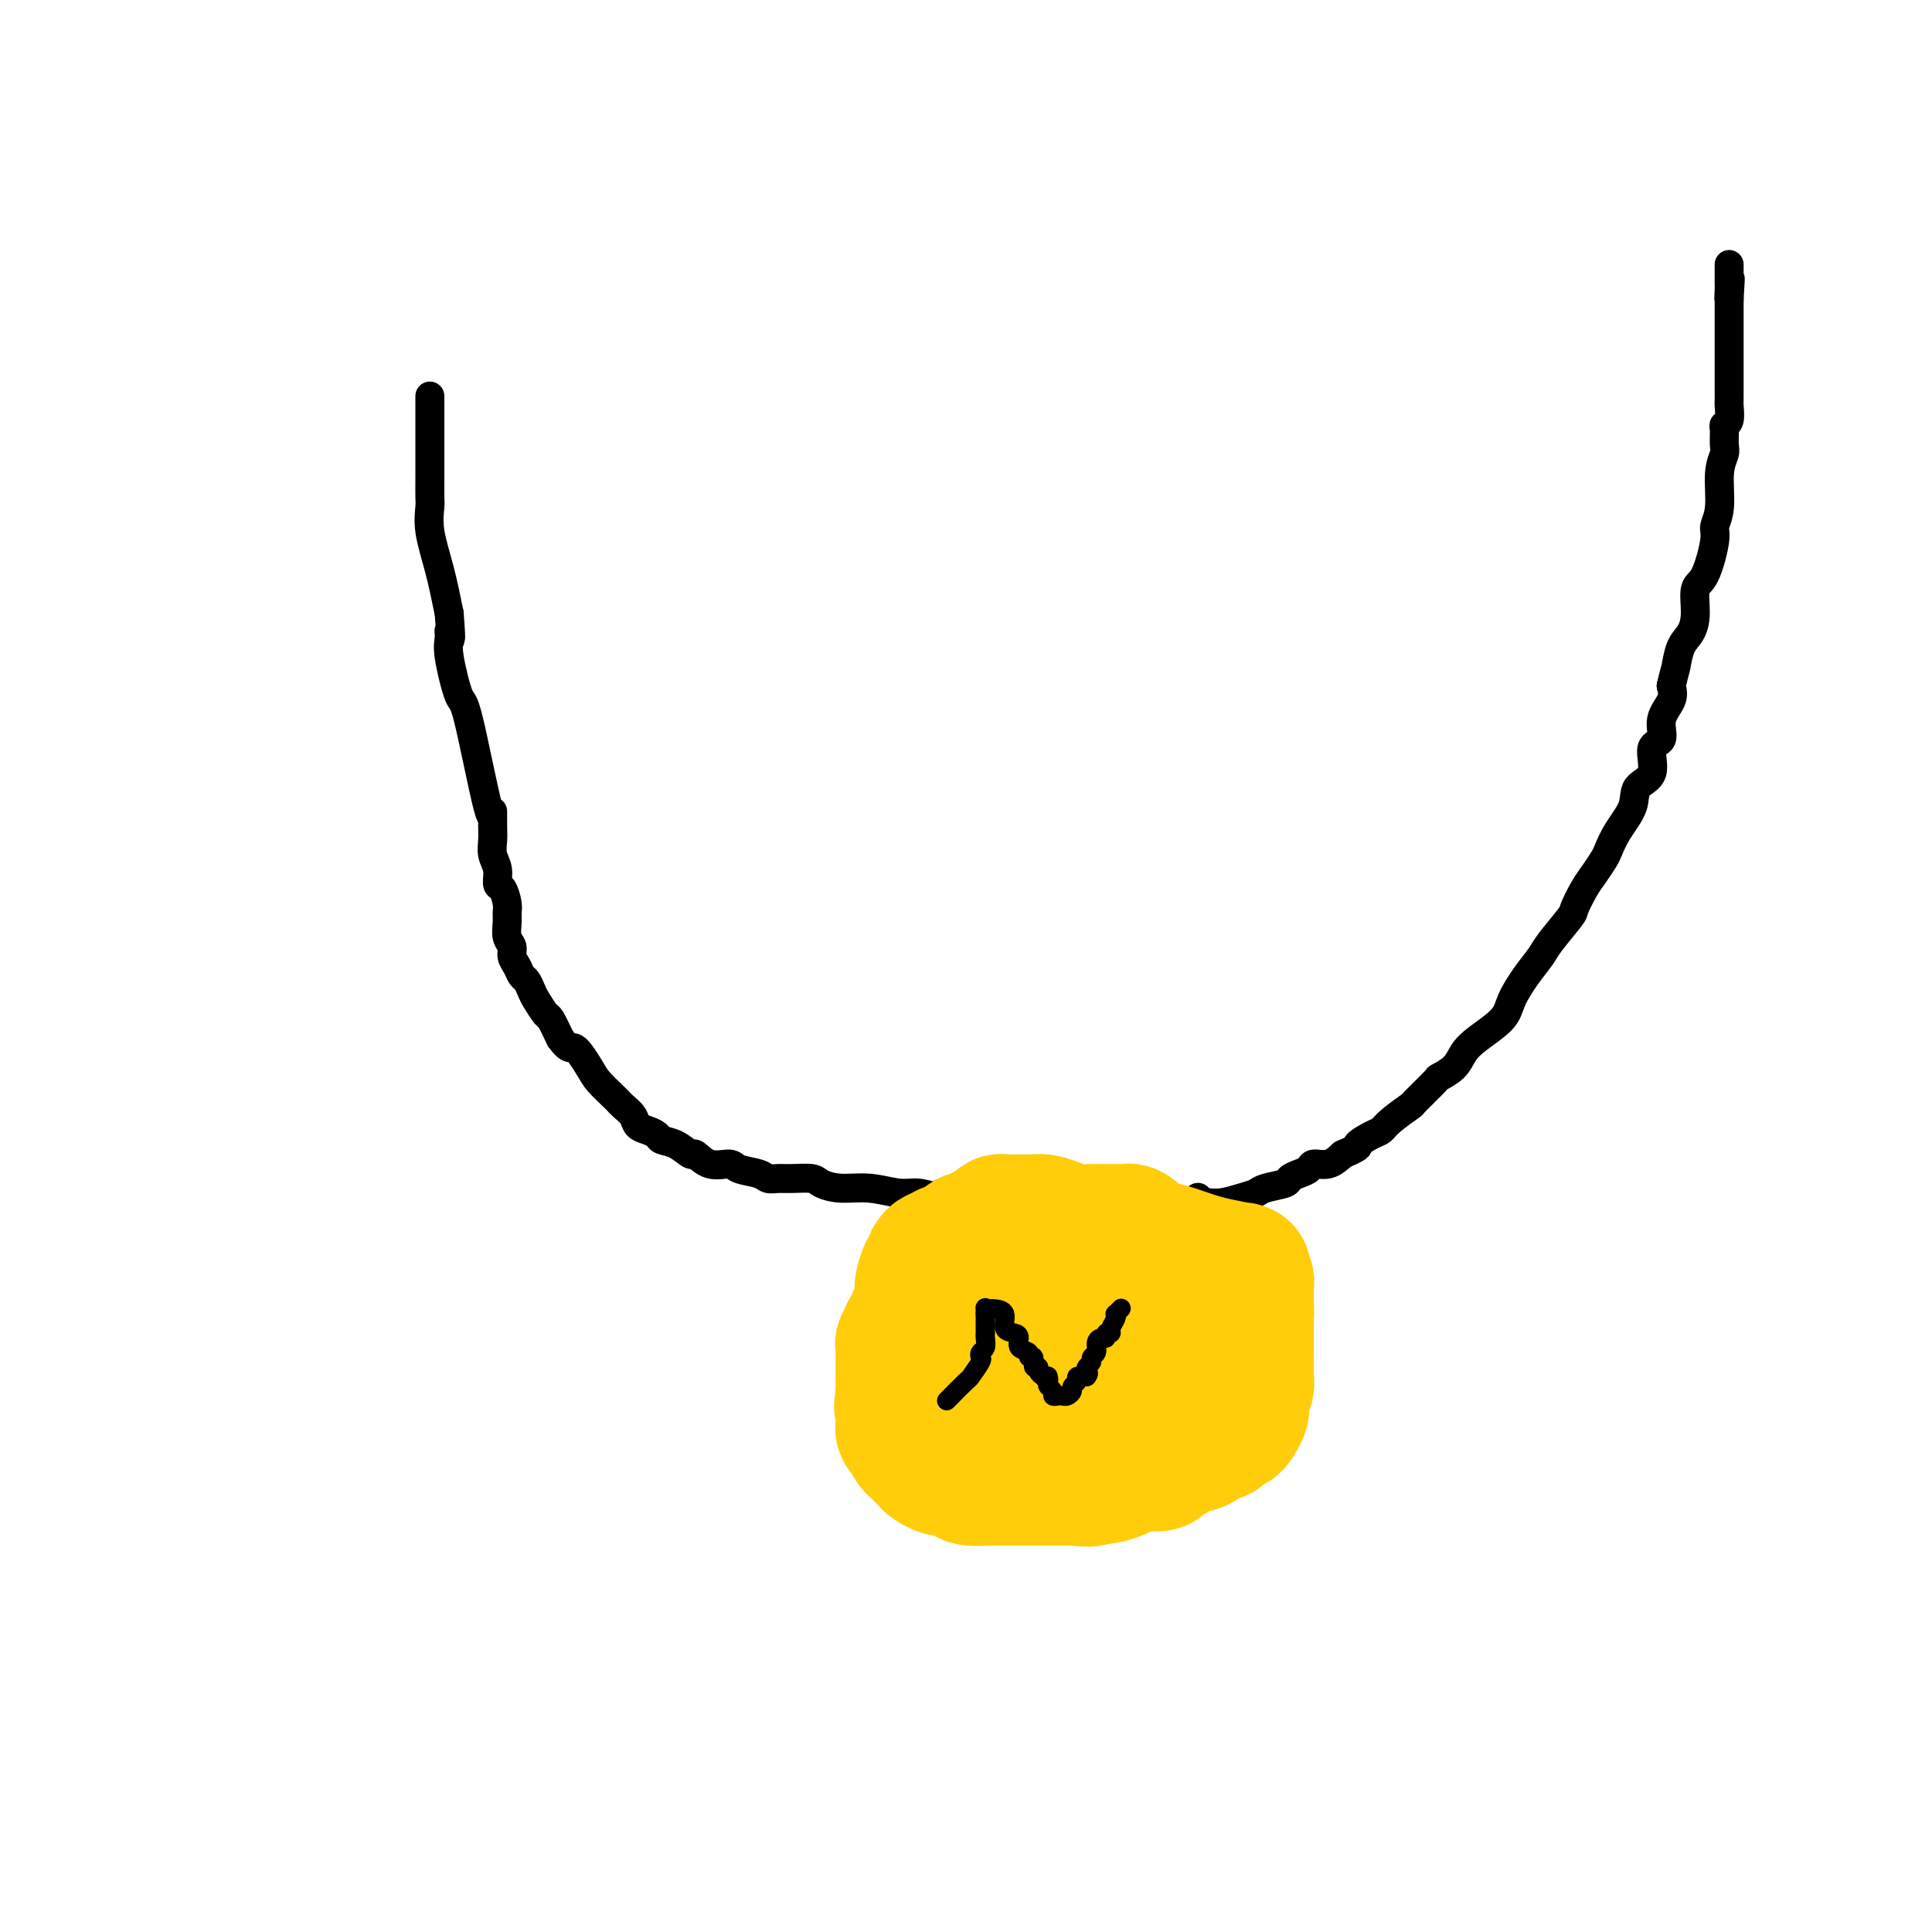 <svg viewBox='0 0 400 400' version='1.1' xmlns='http://www.w3.org/2000/svg' xmlns:xlink='http://www.w3.org/1999/xlink'><g fill='none' stroke='#000000' stroke-width='6' stroke-linecap='round' stroke-linejoin='round'><path d='M89,82c-0.000,0.521 -0.000,1.042 0,1c0.000,-0.042 0.000,-0.649 0,0c-0.000,0.649 -0.000,2.552 0,4c0.000,1.448 0.000,2.441 0,4c-0.000,1.559 -0.002,3.684 0,5c0.002,1.316 0.006,1.822 0,3c-0.006,1.178 -0.024,3.028 0,4c0.024,0.972 0.089,1.065 0,2c-0.089,0.935 -0.332,2.713 0,5c0.332,2.287 1.238,5.082 2,8c0.762,2.918 1.381,5.959 2,9'/><path d='M93,127c0.611,7.837 0.139,4.930 0,4c-0.139,-0.930 0.054,0.116 0,1c-0.054,0.884 -0.354,1.607 0,4c0.354,2.393 1.363,6.458 2,8c0.637,1.542 0.903,0.562 2,5c1.097,4.438 3.025,14.294 4,18c0.975,3.706 0.997,1.260 1,1c0.003,-0.260 -0.014,1.664 0,3c0.014,1.336 0.059,2.082 0,3c-0.059,0.918 -0.222,2.007 0,3c0.222,0.993 0.830,1.890 1,3c0.170,1.110 -0.098,2.432 0,3c0.098,0.568 0.561,0.383 1,1c0.439,0.617 0.854,2.038 1,3c0.146,0.962 0.024,1.465 0,2c-0.024,0.535 0.049,1.102 0,2c-0.049,0.898 -0.220,2.129 0,3c0.220,0.871 0.832,1.384 1,2c0.168,0.616 -0.110,1.334 0,2c0.110,0.666 0.606,1.279 1,2c0.394,0.721 0.687,1.549 1,2c0.313,0.451 0.646,0.524 1,1c0.354,0.476 0.727,1.354 1,2c0.273,0.646 0.444,1.060 1,2c0.556,0.940 1.496,2.407 2,3c0.504,0.593 0.573,0.312 1,1c0.427,0.688 1.214,2.344 2,4'/><path d='M116,215c2.065,2.877 2.228,1.570 3,2c0.772,0.430 2.154,2.598 3,4c0.846,1.402 1.157,2.038 2,3c0.843,0.962 2.219,2.249 3,3c0.781,0.751 0.968,0.964 1,1c0.032,0.036 -0.091,-0.107 0,0c0.091,0.107 0.396,0.462 1,1c0.604,0.538 1.508,1.258 2,2c0.492,0.742 0.571,1.507 1,2c0.429,0.493 1.208,0.715 2,1c0.792,0.285 1.597,0.635 2,1c0.403,0.365 0.403,0.747 1,1c0.597,0.253 1.792,0.379 3,1c1.208,0.621 2.429,1.739 3,2c0.571,0.261 0.492,-0.334 1,0c0.508,0.334 1.602,1.596 3,2c1.398,0.404 3.098,-0.049 4,0c0.902,0.049 1.006,0.602 2,1c0.994,0.398 2.879,0.642 4,1c1.121,0.358 1.478,0.831 2,1c0.522,0.169 1.208,0.035 2,0c0.792,-0.035 1.690,0.028 3,0c1.310,-0.028 3.032,-0.147 4,0c0.968,0.147 1.182,0.561 2,1c0.818,0.439 2.241,0.905 4,1c1.759,0.095 3.853,-0.181 6,0c2.147,0.181 4.347,0.818 6,1c1.653,0.182 2.758,-0.091 4,0c1.242,0.091 2.621,0.545 4,1'/><path d='M194,248c8.093,1.309 4.825,1.083 4,1c-0.825,-0.083 0.794,-0.022 2,0c1.206,0.022 1.998,0.006 3,0c1.002,-0.006 2.215,-0.002 3,0c0.785,0.002 1.144,0.000 2,0c0.856,-0.000 2.211,-0.000 3,0c0.789,0.000 1.012,0.000 3,0c1.988,-0.000 5.739,-0.000 7,0c1.261,0.000 0.031,0.000 1,0c0.969,-0.000 4.136,-0.000 6,0c1.864,0.000 2.424,-0.000 3,0c0.576,0.000 1.169,0.000 2,0c0.831,-0.000 1.899,-0.000 3,0c1.101,0.000 2.234,0.000 3,0c0.766,-0.000 1.163,-0.000 2,0c0.837,0.000 2.113,0.001 3,0c0.887,-0.001 1.385,-0.003 2,0c0.615,0.003 1.348,0.012 2,0c0.652,-0.012 1.222,-0.045 2,0c0.778,0.045 1.764,0.167 3,0c1.236,-0.167 2.722,-0.622 4,-1c1.278,-0.378 2.348,-0.679 3,-1c0.652,-0.321 0.886,-0.663 2,-1c1.114,-0.337 3.109,-0.669 4,-1c0.891,-0.331 0.678,-0.662 1,-1c0.322,-0.338 1.177,-0.685 2,-1c0.823,-0.315 1.612,-0.600 2,-1c0.388,-0.400 0.374,-0.915 1,-1c0.626,-0.085 1.893,0.262 3,0c1.107,-0.262 2.053,-1.131 3,-2'/><path d='M278,239c4.393,-1.890 2.877,-1.614 3,-2c0.123,-0.386 1.885,-1.434 3,-2c1.115,-0.566 1.581,-0.649 2,-1c0.419,-0.351 0.789,-0.968 2,-2c1.211,-1.032 3.262,-2.478 4,-3c0.738,-0.522 0.161,-0.121 1,-1c0.839,-0.879 3.093,-3.039 4,-4c0.907,-0.961 0.467,-0.725 1,-1c0.533,-0.275 2.039,-1.062 3,-2c0.961,-0.938 1.376,-2.028 2,-3c0.624,-0.972 1.456,-1.825 3,-3c1.544,-1.175 3.801,-2.671 5,-4c1.199,-1.329 1.341,-2.489 2,-4c0.659,-1.511 1.835,-3.372 3,-5c1.165,-1.628 2.318,-3.023 3,-4c0.682,-0.977 0.892,-1.534 2,-3c1.108,-1.466 3.113,-3.839 4,-5c0.887,-1.161 0.657,-1.111 1,-2c0.343,-0.889 1.259,-2.719 2,-4c0.741,-1.281 1.306,-2.015 2,-3c0.694,-0.985 1.517,-2.221 2,-3c0.483,-0.779 0.625,-1.101 1,-2c0.375,-0.899 0.984,-2.374 2,-4c1.016,-1.626 2.438,-3.403 3,-5c0.562,-1.597 0.264,-3.014 1,-4c0.736,-0.986 2.506,-1.541 3,-3c0.494,-1.459 -0.287,-3.822 0,-5c0.287,-1.178 1.644,-1.171 2,-2c0.356,-0.829 -0.289,-2.492 0,-4c0.289,-1.508 1.511,-2.859 2,-4c0.489,-1.141 0.244,-2.070 0,-3'/><path d='M346,142c0.812,-3.485 0.843,-3.196 1,-4c0.157,-0.804 0.440,-2.700 1,-4c0.560,-1.300 1.398,-2.004 2,-3c0.602,-0.996 0.969,-2.282 1,-4c0.031,-1.718 -0.275,-3.867 0,-5c0.275,-1.133 1.130,-1.251 2,-3c0.870,-1.749 1.753,-5.130 2,-7c0.247,-1.870 -0.144,-2.229 0,-3c0.144,-0.771 0.824,-1.954 1,-4c0.176,-2.046 -0.150,-4.954 0,-7c0.150,-2.046 0.776,-3.229 1,-4c0.224,-0.771 0.046,-1.131 0,-2c-0.046,-0.869 0.040,-2.246 0,-3c-0.040,-0.754 -0.207,-0.883 0,-1c0.207,-0.117 0.787,-0.220 1,-1c0.213,-0.780 0.057,-2.236 0,-3c-0.057,-0.764 -0.015,-0.836 0,-1c0.015,-0.164 0.004,-0.419 0,-1c-0.004,-0.581 -0.001,-1.489 0,-2c0.001,-0.511 0.000,-0.627 0,-1c-0.000,-0.373 -0.000,-1.003 0,-2c0.000,-0.997 0.000,-2.361 0,-3c-0.000,-0.639 -0.000,-0.552 0,-1c0.000,-0.448 0.000,-1.430 0,-2c-0.000,-0.570 -0.000,-0.729 0,-1c0.000,-0.271 0.000,-0.653 0,-1c-0.000,-0.347 -0.000,-0.659 0,-1c0.000,-0.341 0.000,-0.710 0,-1c-0.000,-0.290 -0.000,-0.501 0,-1c0.000,-0.499 0.000,-1.285 0,-2c-0.000,-0.715 -0.000,-1.357 0,-2'/><path d='M358,62c0.464,-7.908 0.124,-2.677 0,-1c-0.124,1.677 -0.033,-0.199 0,-1c0.033,-0.801 0.009,-0.527 0,-1c-0.009,-0.473 -0.002,-1.694 0,-2c0.002,-0.306 0.001,0.302 0,0c-0.001,-0.302 -0.000,-1.515 0,-2c0.000,-0.485 0.000,-0.243 0,0'/><path d='M195,247c0.100,0.343 0.201,0.686 0,1c-0.201,0.314 -0.702,0.599 -1,1c-0.298,0.401 -0.393,0.917 -1,1c-0.607,0.083 -1.725,-0.268 -2,0c-0.275,0.268 0.294,1.155 0,2c-0.294,0.845 -1.450,1.647 -2,2c-0.550,0.353 -0.495,0.255 -1,1c-0.505,0.745 -1.571,2.332 -2,3c-0.429,0.668 -0.220,0.415 0,1c0.220,0.585 0.451,2.006 0,3c-0.451,0.994 -1.584,1.560 -2,2c-0.416,0.440 -0.116,0.755 0,1c0.116,0.245 0.046,0.422 0,1c-0.046,0.578 -0.069,1.557 0,2c0.069,0.443 0.229,0.348 0,1c-0.229,0.652 -0.846,2.050 -1,3c-0.154,0.950 0.155,1.452 0,2c-0.155,0.548 -0.774,1.142 -1,2c-0.226,0.858 -0.061,1.979 0,3c0.061,1.021 0.016,1.942 0,3c-0.016,1.058 -0.004,2.252 0,3c0.004,0.748 0.001,1.051 0,2c-0.001,0.949 -0.000,2.543 0,3c0.000,0.457 0.000,-0.223 0,0c-0.000,0.223 -0.000,1.349 0,2c0.000,0.651 0.000,0.825 0,1'/><path d='M182,293c-0.308,4.665 -0.079,1.828 0,1c0.079,-0.828 0.009,0.355 0,1c-0.009,0.645 0.044,0.753 0,1c-0.044,0.247 -0.185,0.635 0,1c0.185,0.365 0.696,0.709 1,1c0.304,0.291 0.400,0.531 1,1c0.600,0.469 1.703,1.167 2,2c0.297,0.833 -0.212,1.800 0,2c0.212,0.200 1.146,-0.366 2,0c0.854,0.366 1.630,1.663 2,2c0.370,0.337 0.336,-0.288 1,0c0.664,0.288 2.026,1.488 3,2c0.974,0.512 1.558,0.338 3,1c1.442,0.662 3.740,2.162 5,3c1.260,0.838 1.482,1.013 2,1c0.518,-0.013 1.333,-0.214 2,0c0.667,0.214 1.188,0.842 2,1c0.812,0.158 1.916,-0.154 3,0c1.084,0.154 2.149,0.773 3,1c0.851,0.227 1.487,0.061 2,0c0.513,-0.061 0.903,-0.016 2,0c1.097,0.016 2.901,0.005 4,0c1.099,-0.005 1.494,-0.002 2,0c0.506,0.002 1.122,0.003 2,0c0.878,-0.003 2.018,-0.008 3,0c0.982,0.008 1.806,0.031 2,0c0.194,-0.031 -0.244,-0.116 0,0c0.244,0.116 1.168,0.433 2,0c0.832,-0.433 1.570,-1.617 2,-2c0.430,-0.383 0.551,0.033 1,0c0.449,-0.033 1.224,-0.517 2,-1'/><path d='M238,311c3.893,-0.664 1.624,-0.825 1,-1c-0.624,-0.175 0.396,-0.364 1,-1c0.604,-0.636 0.792,-1.717 1,-2c0.208,-0.283 0.437,0.233 1,0c0.563,-0.233 1.461,-1.216 2,-2c0.539,-0.784 0.718,-1.369 1,-2c0.282,-0.631 0.667,-1.308 1,-2c0.333,-0.692 0.613,-1.399 1,-2c0.387,-0.601 0.881,-1.095 1,-1c0.119,0.095 -0.136,0.780 0,0c0.136,-0.780 0.662,-3.023 1,-4c0.338,-0.977 0.487,-0.686 1,-1c0.513,-0.314 1.390,-1.231 2,-2c0.610,-0.769 0.952,-1.390 1,-2c0.048,-0.610 -0.197,-1.210 0,-2c0.197,-0.790 0.837,-1.769 1,-2c0.163,-0.231 -0.153,0.286 0,0c0.153,-0.286 0.773,-1.374 1,-2c0.227,-0.626 0.061,-0.791 0,-1c-0.061,-0.209 -0.016,-0.462 0,-1c0.016,-0.538 0.004,-1.361 0,-2c-0.004,-0.639 -0.001,-1.096 0,-2c0.001,-0.904 0.000,-2.257 0,-3c-0.000,-0.743 -0.000,-0.878 0,-1c0.000,-0.122 0.000,-0.232 0,-1c-0.000,-0.768 -0.000,-2.196 0,-3c0.000,-0.804 0.000,-0.986 0,-1c-0.000,-0.014 -0.000,0.139 0,0c0.000,-0.139 0.000,-0.569 0,-1'/><path d='M255,267c0.464,-4.057 0.124,-2.200 0,-2c-0.124,0.200 -0.034,-1.257 0,-2c0.034,-0.743 0.010,-0.774 0,-1c-0.010,-0.226 -0.006,-0.648 0,-1c0.006,-0.352 0.016,-0.633 0,-1c-0.016,-0.367 -0.057,-0.820 0,-1c0.057,-0.180 0.211,-0.087 0,0c-0.211,0.087 -0.789,0.168 -1,0c-0.211,-0.168 -0.057,-0.584 0,-1c0.057,-0.416 0.016,-0.833 0,-1c-0.016,-0.167 -0.008,-0.083 0,0'/><path d='M248,248c0.025,-0.084 0.049,-0.167 0,0c-0.049,0.167 -0.172,0.585 0,1c0.172,0.415 0.638,0.828 1,1c0.362,0.172 0.619,0.101 1,0c0.381,-0.101 0.887,-0.234 1,0c0.113,0.234 -0.166,0.836 0,1c0.166,0.164 0.777,-0.110 1,0c0.223,0.110 0.059,0.603 0,1c-0.059,0.397 -0.012,0.698 0,1c0.012,0.302 -0.011,0.606 0,1c0.011,0.394 0.055,0.880 0,1c-0.055,0.120 -0.211,-0.125 0,0c0.211,0.125 0.789,0.621 1,1c0.211,0.379 0.057,0.640 0,1c-0.057,0.360 -0.016,0.817 0,1c0.016,0.183 0.008,0.091 0,0'/></g>
<g fill='none' stroke='#FFCD0A' stroke-width='28' stroke-linecap='round' stroke-linejoin='round'><path d='M198,259c-0.726,-0.112 -1.452,-0.223 -2,0c-0.548,0.223 -0.917,0.781 -1,1c-0.083,0.219 0.118,0.098 0,0c-0.118,-0.098 -0.557,-0.173 -1,0c-0.443,0.173 -0.889,0.596 -1,1c-0.111,0.404 0.114,0.791 0,1c-0.114,0.209 -0.566,0.241 -1,1c-0.434,0.759 -0.848,2.245 -1,3c-0.152,0.755 -0.040,0.780 0,1c0.040,0.220 0.008,0.636 0,1c-0.008,0.364 0.009,0.677 0,1c-0.009,0.323 -0.045,0.654 0,1c0.045,0.346 0.169,0.705 0,1c-0.169,0.295 -0.633,0.527 -1,1c-0.367,0.473 -0.638,1.188 -1,2c-0.362,0.812 -0.815,1.722 -1,2c-0.185,0.278 -0.102,-0.075 0,0c0.102,0.075 0.224,0.579 0,1c-0.224,0.421 -0.792,0.761 -1,1c-0.208,0.239 -0.056,0.378 0,1c0.056,0.622 0.015,1.728 0,2c-0.015,0.272 -0.004,-0.288 0,0c0.004,0.288 0.001,1.425 0,2c-0.001,0.575 -0.000,0.587 0,1c0.000,0.413 0.000,1.227 0,2c-0.000,0.773 -0.000,1.507 0,2c0.000,0.493 0.000,0.747 0,1'/><path d='M187,289c-0.619,3.731 -0.166,1.559 0,1c0.166,-0.559 0.045,0.494 0,1c-0.045,0.506 -0.013,0.464 0,1c0.013,0.536 0.006,1.649 0,2c-0.006,0.351 -0.012,-0.061 0,0c0.012,0.061 0.041,0.594 0,1c-0.041,0.406 -0.152,0.686 0,1c0.152,0.314 0.565,0.661 1,1c0.435,0.339 0.890,0.668 1,1c0.110,0.332 -0.126,0.666 0,1c0.126,0.334 0.616,0.668 1,1c0.384,0.332 0.664,0.663 1,1c0.336,0.337 0.727,0.682 1,1c0.273,0.318 0.428,0.611 1,1c0.572,0.389 1.562,0.875 2,1c0.438,0.125 0.325,-0.110 1,0c0.675,0.110 2.139,0.565 3,1c0.861,0.435 1.118,0.849 2,1c0.882,0.151 2.391,0.041 3,0c0.609,-0.041 0.320,-0.011 1,0c0.680,0.011 2.328,0.003 3,0c0.672,-0.003 0.369,-0.001 1,0c0.631,0.001 2.197,0.000 3,0c0.803,-0.000 0.844,-0.000 1,0c0.156,0.000 0.426,0.000 1,0c0.574,-0.000 1.452,-0.000 2,0c0.548,0.000 0.765,0.000 1,0c0.235,-0.000 0.486,-0.000 1,0c0.514,0.000 1.290,0.000 2,0c0.710,-0.000 1.355,-0.000 2,0'/><path d='M222,306c5.170,0.457 3.595,0.098 3,0c-0.595,-0.098 -0.212,0.065 1,0c1.212,-0.065 3.251,-0.356 5,-1c1.749,-0.644 3.208,-1.640 4,-2c0.792,-0.360 0.917,-0.085 1,0c0.083,0.085 0.123,-0.019 1,0c0.877,0.019 2.589,0.160 3,0c0.411,-0.160 -0.481,-0.620 0,-1c0.481,-0.380 2.336,-0.679 3,-1c0.664,-0.321 0.139,-0.663 1,-1c0.861,-0.337 3.109,-0.669 4,-1c0.891,-0.331 0.424,-0.663 1,-1c0.576,-0.337 2.196,-0.681 3,-1c0.804,-0.319 0.794,-0.614 1,-1c0.206,-0.386 0.630,-0.862 1,-1c0.370,-0.138 0.688,0.064 1,0c0.312,-0.064 0.620,-0.393 1,-1c0.380,-0.607 0.833,-1.490 1,-2c0.167,-0.510 0.049,-0.646 0,-1c-0.049,-0.354 -0.027,-0.925 0,-1c0.027,-0.075 0.060,0.347 0,0c-0.060,-0.347 -0.212,-1.462 0,-2c0.212,-0.538 0.789,-0.500 1,-1c0.211,-0.500 0.057,-1.538 0,-2c-0.057,-0.462 -0.015,-0.346 0,-1c0.015,-0.654 0.004,-2.077 0,-3c-0.004,-0.923 -0.001,-1.347 0,-2c0.001,-0.653 0.000,-1.536 0,-2c-0.000,-0.464 -0.000,-0.510 0,-1c0.000,-0.490 0.000,-1.426 0,-2c-0.000,-0.574 -0.000,-0.787 0,-1'/><path d='M258,273c0.155,-3.179 0.041,-1.625 0,-1c-0.041,0.625 -0.011,0.321 0,0c0.011,-0.321 0.003,-0.660 0,-1c-0.003,-0.340 -0.001,-0.683 0,-1c0.001,-0.317 -0.000,-0.610 0,-1c0.000,-0.390 0.001,-0.878 0,-1c-0.001,-0.122 -0.004,0.122 0,0c0.004,-0.122 0.015,-0.611 0,-1c-0.015,-0.389 -0.058,-0.679 0,-1c0.058,-0.321 0.216,-0.674 0,-1c-0.216,-0.326 -0.805,-0.626 -1,-1c-0.195,-0.374 0.006,-0.821 0,-1c-0.006,-0.179 -0.218,-0.089 0,0c0.218,0.089 0.866,0.178 0,0c-0.866,-0.178 -3.248,-0.622 -5,-1c-1.752,-0.378 -2.876,-0.689 -4,-1'/><path d='M248,261c-2.558,-0.869 -4.454,-1.543 -6,-2c-1.546,-0.457 -2.742,-0.697 -4,-1c-1.258,-0.303 -2.579,-0.670 -3,-1c-0.421,-0.330 0.057,-0.624 0,-1c-0.057,-0.376 -0.649,-0.833 -1,-1c-0.351,-0.167 -0.462,-0.045 -1,0c-0.538,0.045 -1.502,0.013 -2,0c-0.498,-0.013 -0.531,-0.006 -1,0c-0.469,0.006 -1.375,0.012 -2,0c-0.625,-0.012 -0.969,-0.042 -2,0c-1.031,0.042 -2.748,0.155 -4,0c-1.252,-0.155 -2.037,-0.577 -3,-1c-0.963,-0.423 -2.104,-0.845 -3,-1c-0.896,-0.155 -1.549,-0.042 -2,0c-0.451,0.042 -0.702,0.011 -1,0c-0.298,-0.011 -0.643,-0.004 -1,0c-0.357,0.004 -0.725,0.004 -1,0c-0.275,-0.004 -0.458,-0.012 -1,0c-0.542,0.012 -1.443,0.045 -2,0c-0.557,-0.045 -0.770,-0.168 -1,0c-0.230,0.168 -0.476,0.626 -1,1c-0.524,0.374 -1.324,0.662 -2,1c-0.676,0.338 -1.226,0.724 -2,1c-0.774,0.276 -1.770,0.442 -2,1c-0.230,0.558 0.306,1.509 0,2c-0.306,0.491 -1.455,0.524 -2,1c-0.545,0.476 -0.486,1.396 -1,2c-0.514,0.604 -1.600,0.893 -2,2c-0.400,1.107 -0.114,3.030 0,4c0.114,0.970 0.057,0.985 0,1'/><path d='M195,269c-0.939,2.248 -0.788,1.868 -1,2c-0.212,0.132 -0.789,0.776 -1,1c-0.211,0.224 -0.057,0.027 0,0c0.057,-0.027 0.015,0.115 0,1c-0.015,0.885 -0.005,2.514 0,3c0.005,0.486 0.004,-0.170 0,0c-0.004,0.170 -0.011,1.168 0,2c0.011,0.832 0.039,1.498 0,2c-0.039,0.502 -0.144,0.838 0,1c0.144,0.162 0.536,0.148 1,0c0.464,-0.148 1.001,-0.432 1,0c-0.001,0.432 -0.539,1.580 0,2c0.539,0.420 2.156,0.113 3,0c0.844,-0.113 0.916,-0.030 1,0c0.084,0.030 0.180,0.008 1,0c0.820,-0.008 2.364,-0.002 3,0c0.636,0.002 0.364,0.001 1,0c0.636,-0.001 2.179,-0.000 3,0c0.821,0.000 0.919,-0.000 2,0c1.081,0.000 3.144,0.001 4,0c0.856,-0.001 0.503,-0.003 1,0c0.497,0.003 1.842,0.012 3,0c1.158,-0.012 2.129,-0.044 3,0c0.871,0.044 1.642,0.163 2,0c0.358,-0.163 0.302,-0.607 1,-1c0.698,-0.393 2.148,-0.735 3,-1c0.852,-0.265 1.104,-0.452 2,-1c0.896,-0.548 2.436,-1.456 3,-2c0.564,-0.544 0.152,-0.723 0,-1c-0.152,-0.277 -0.043,-0.650 0,-1c0.043,-0.350 0.022,-0.675 0,-1'/><path d='M231,275c1.700,-1.866 0.450,-2.533 0,-3c-0.450,-0.467 -0.098,-0.736 0,-1c0.098,-0.264 -0.056,-0.523 0,-1c0.056,-0.477 0.322,-1.171 0,-2c-0.322,-0.829 -1.231,-1.791 -2,-2c-0.769,-0.209 -1.398,0.336 -2,0c-0.602,-0.336 -1.178,-1.554 -2,-2c-0.822,-0.446 -1.892,-0.120 -3,0c-1.108,0.120 -2.255,0.035 -3,0c-0.745,-0.035 -1.089,-0.021 -2,0c-0.911,0.021 -2.389,0.049 -3,0c-0.611,-0.049 -0.353,-0.175 -1,0c-0.647,0.175 -2.198,0.651 -3,1c-0.802,0.349 -0.856,0.572 -1,1c-0.144,0.428 -0.378,1.060 -1,2c-0.622,0.940 -1.630,2.188 -2,3c-0.370,0.812 -0.100,1.188 0,2c0.100,0.812 0.029,2.060 0,3c-0.029,0.940 -0.018,1.572 0,2c0.018,0.428 0.042,0.650 0,1c-0.042,0.350 -0.150,0.826 0,1c0.150,0.174 0.557,0.047 1,0c0.443,-0.047 0.921,-0.012 1,0c0.079,0.012 -0.241,0.001 0,0c0.241,-0.001 1.044,0.007 2,0c0.956,-0.007 2.066,-0.030 3,0c0.934,0.030 1.692,0.113 3,0c1.308,-0.113 3.165,-0.422 4,-1c0.835,-0.578 0.648,-1.425 1,-2c0.352,-0.575 1.243,-0.879 2,-1c0.757,-0.121 1.378,-0.061 2,0'/><path d='M225,276c1.554,-0.677 0.938,-0.369 1,-1c0.062,-0.631 0.801,-2.200 1,-3c0.199,-0.800 -0.143,-0.830 0,-1c0.143,-0.170 0.772,-0.480 1,-1c0.228,-0.520 0.054,-1.249 0,-2c-0.054,-0.751 0.012,-1.523 0,-2c-0.012,-0.477 -0.103,-0.657 0,-1c0.103,-0.343 0.399,-0.847 0,-1c-0.399,-0.153 -1.493,0.045 -2,0c-0.507,-0.045 -0.427,-0.332 -1,0c-0.573,0.332 -1.800,1.284 -3,2c-1.200,0.716 -2.373,1.198 -3,2c-0.627,0.802 -0.706,1.925 -1,3c-0.294,1.075 -0.801,2.104 -1,3c-0.199,0.896 -0.088,1.660 0,2c0.088,0.340 0.154,0.257 0,1c-0.154,0.743 -0.528,2.312 0,3c0.528,0.688 1.957,0.496 3,1c1.043,0.504 1.699,1.704 2,2c0.301,0.296 0.247,-0.313 1,0c0.753,0.313 2.312,1.548 3,2c0.688,0.452 0.505,0.121 1,0c0.495,-0.121 1.669,-0.032 3,0c1.331,0.032 2.820,0.009 4,0c1.180,-0.009 2.051,-0.002 3,0c0.949,0.002 1.974,0.001 3,0'/><path d='M240,285c2.521,-0.001 1.823,-0.003 2,0c0.177,0.003 1.230,0.011 2,0c0.770,-0.011 1.259,-0.042 2,0c0.741,0.042 1.735,0.155 2,0c0.265,-0.155 -0.197,-0.578 0,-1c0.197,-0.422 1.055,-0.842 1,-1c-0.055,-0.158 -1.022,-0.053 -2,0c-0.978,0.053 -1.967,0.053 -3,0c-1.033,-0.053 -2.109,-0.158 -3,0c-0.891,0.158 -1.598,0.578 -2,1c-0.402,0.422 -0.500,0.845 -1,1c-0.500,0.155 -1.404,0.042 -2,0c-0.596,-0.042 -0.885,-0.012 -1,0c-0.115,0.012 -0.058,0.006 0,0'/></g>
<g fill='none' stroke='#000000' stroke-width='4' stroke-linecap='round' stroke-linejoin='round'><path d='M196,290c1.637,-1.662 3.275,-3.324 4,-4c0.725,-0.676 0.538,-0.365 1,-1c0.462,-0.635 1.574,-2.215 2,-3c0.426,-0.785 0.167,-0.775 0,-1c-0.167,-0.225 -0.241,-0.686 0,-1c0.241,-0.314 0.797,-0.482 1,-1c0.203,-0.518 0.055,-1.386 0,-2c-0.055,-0.614 -0.015,-0.974 0,-1c0.015,-0.026 0.004,0.282 0,0c-0.004,-0.282 -0.001,-1.153 0,-2c0.001,-0.847 0.000,-1.671 0,-2c-0.000,-0.329 -0.000,-0.165 0,0'/><path d='M204,272c0.101,-1.775 -0.146,-1.211 0,-1c0.146,0.211 0.687,0.070 1,0c0.313,-0.070 0.400,-0.069 1,0c0.600,0.069 1.714,0.208 2,1c0.286,0.792 -0.255,2.239 0,3c0.255,0.761 1.307,0.835 2,1c0.693,0.165 1.027,0.420 1,1c-0.027,0.580 -0.415,1.484 0,2c0.415,0.516 1.632,0.645 2,1c0.368,0.355 -0.112,0.935 0,1c0.112,0.065 0.817,-0.386 1,0c0.183,0.386 -0.157,1.609 0,2c0.157,0.391 0.812,-0.048 1,0c0.188,0.048 -0.089,0.585 0,1c0.089,0.415 0.545,0.707 1,1'/><path d='M216,285c1.459,1.963 1.108,0.372 1,0c-0.108,-0.372 0.027,0.475 0,1c-0.027,0.525 -0.214,0.729 0,1c0.214,0.271 0.831,0.609 1,1c0.169,0.391 -0.108,0.834 0,1c0.108,0.166 0.602,0.056 1,0c0.398,-0.056 0.699,-0.056 1,0c0.301,0.056 0.601,0.169 1,0c0.399,-0.169 0.897,-0.620 1,-1c0.103,-0.380 -0.189,-0.690 0,-1c0.189,-0.310 0.859,-0.622 1,-1c0.141,-0.378 -0.245,-0.822 0,-1c0.245,-0.178 1.123,-0.089 2,0'/><path d='M225,285c0.636,-0.797 0.227,-0.790 0,-1c-0.227,-0.210 -0.272,-0.637 0,-1c0.272,-0.363 0.860,-0.662 1,-1c0.140,-0.338 -0.169,-0.717 0,-1c0.169,-0.283 0.815,-0.472 1,-1c0.185,-0.528 -0.090,-1.395 0,-2c0.090,-0.605 0.545,-0.949 1,-1c0.455,-0.051 0.910,0.190 1,0c0.090,-0.190 -0.186,-0.811 0,-1c0.186,-0.189 0.833,0.056 1,0c0.167,-0.056 -0.148,-0.411 0,-1c0.148,-0.589 0.758,-1.412 1,-2c0.242,-0.588 0.116,-0.941 0,-1c-0.116,-0.059 -0.224,0.176 0,0c0.224,-0.176 0.778,-0.765 1,-1c0.222,-0.235 0.111,-0.118 0,0'/></g>
</svg>